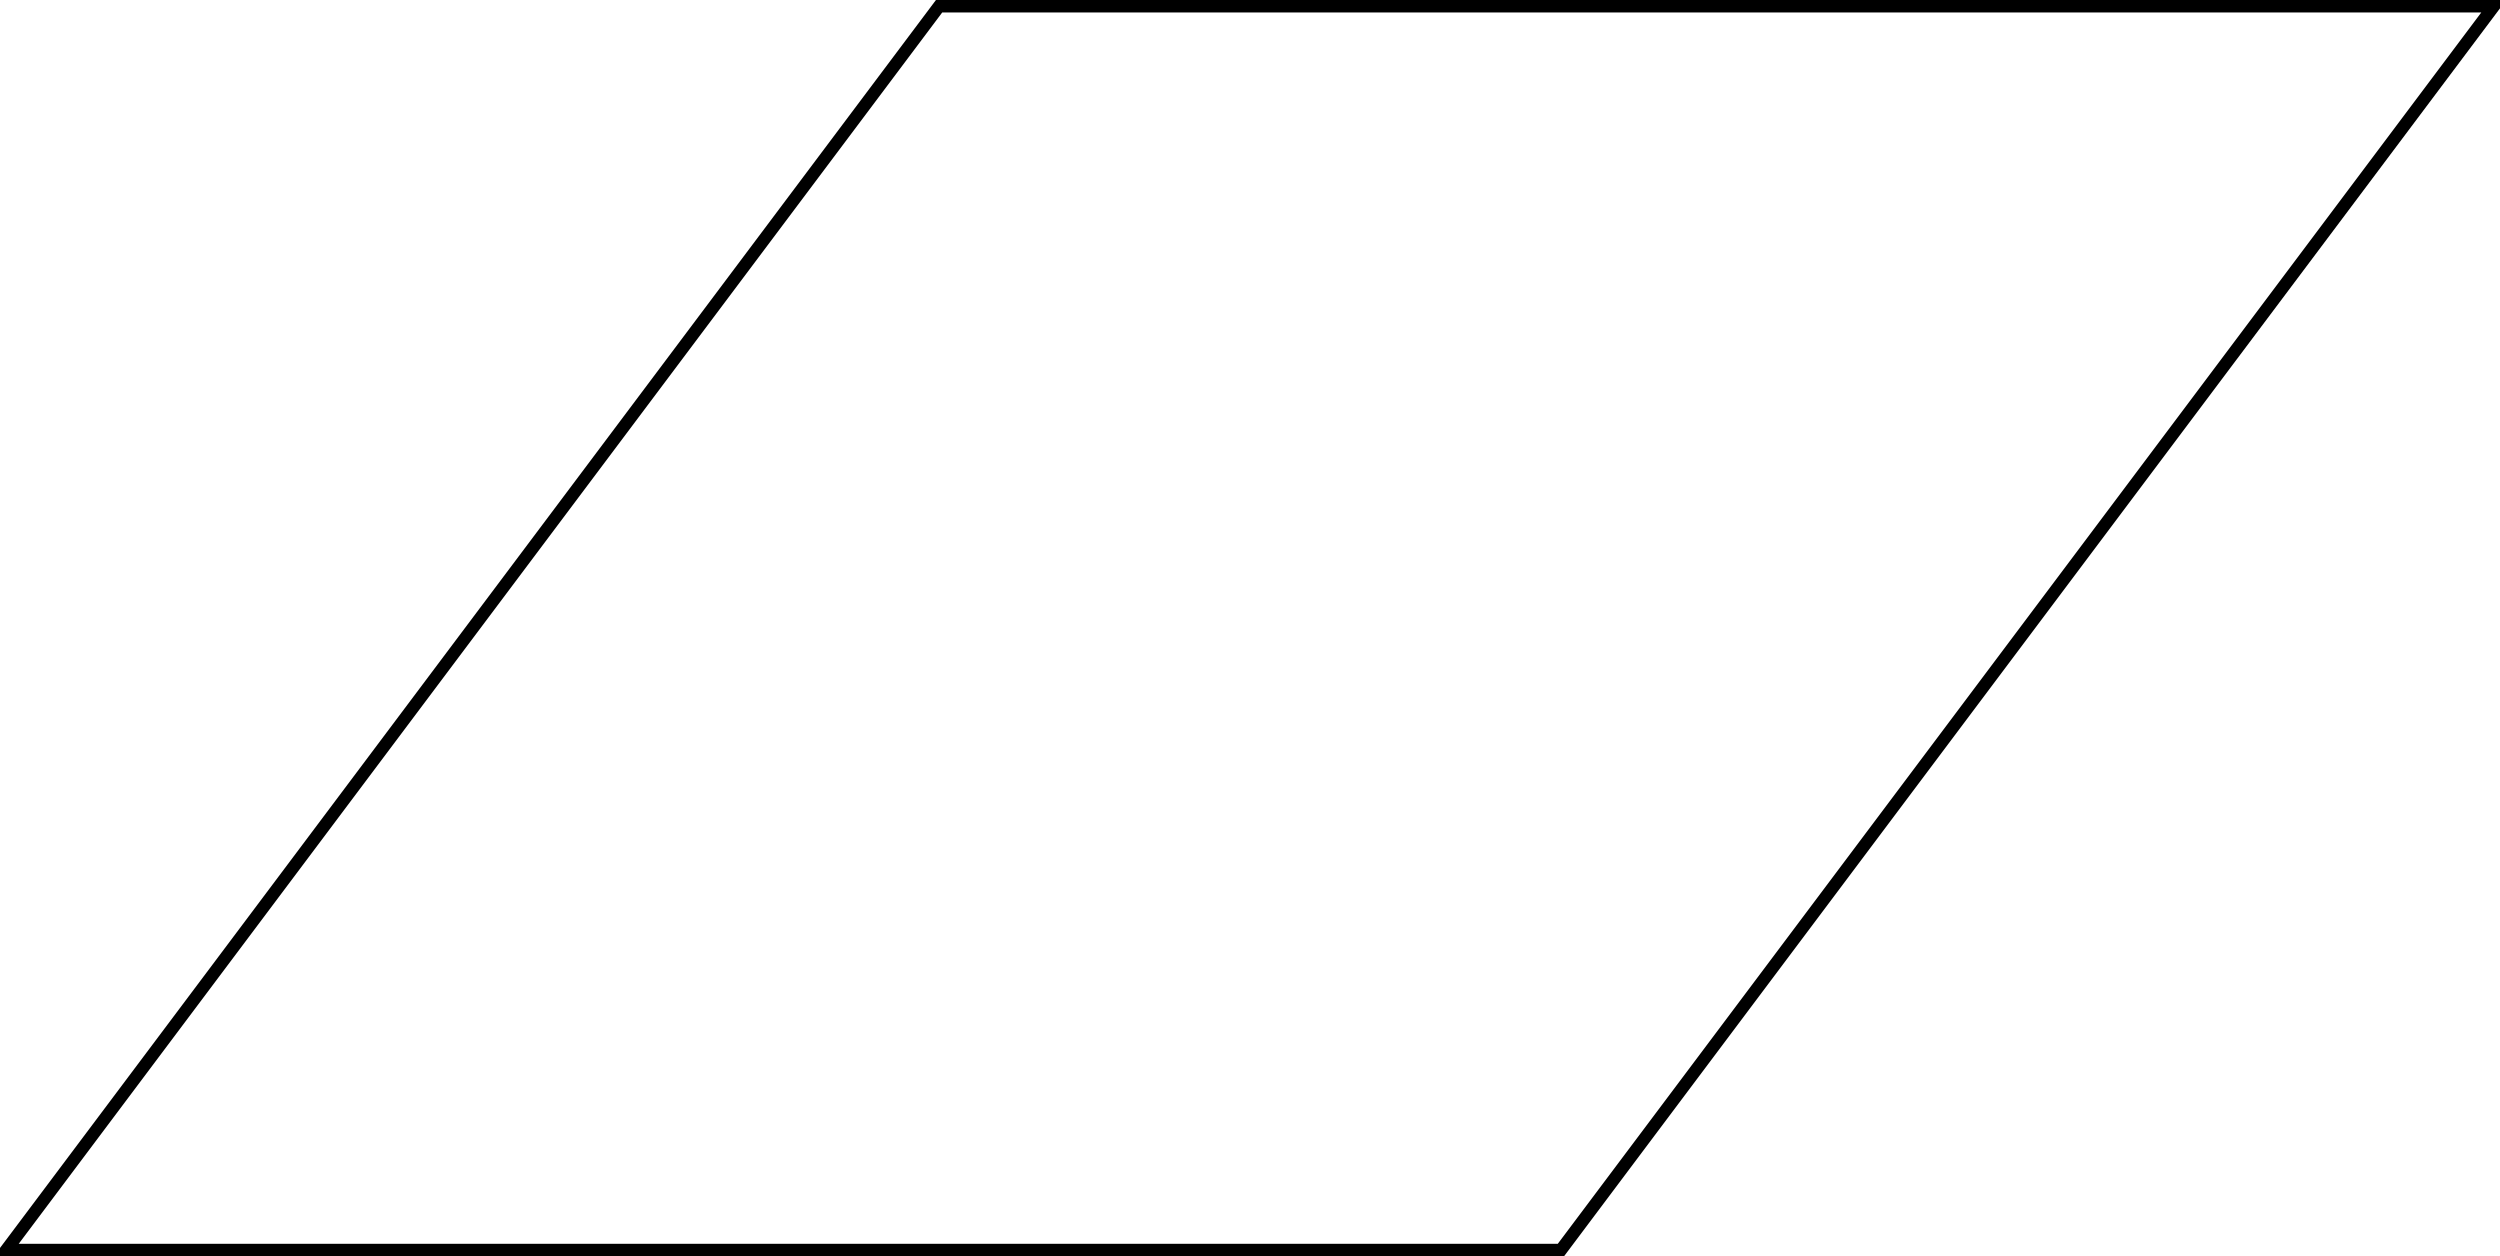 <?xml version='1.0' encoding='UTF-8'?>
<!-- This file was generated by dvisvgm 2.13.3 -->
<svg version='1.1' xmlns='http://www.w3.org/2000/svg' xmlns:xlink='http://www.w3.org/1999/xlink' width='319.087pt' height='160.344pt' viewBox='3.187 279.547 319.087 160.344'>
<g id='page2' transform='matrix(2 0 0 2 0 0)'>
<path d='M1.992 219.547L61.523 140.172H160.739L101.207 219.547Z' stroke='#000' fill='none' stroke-width='.797' stroke-miterlimit='10'/>
</g>
</svg>
